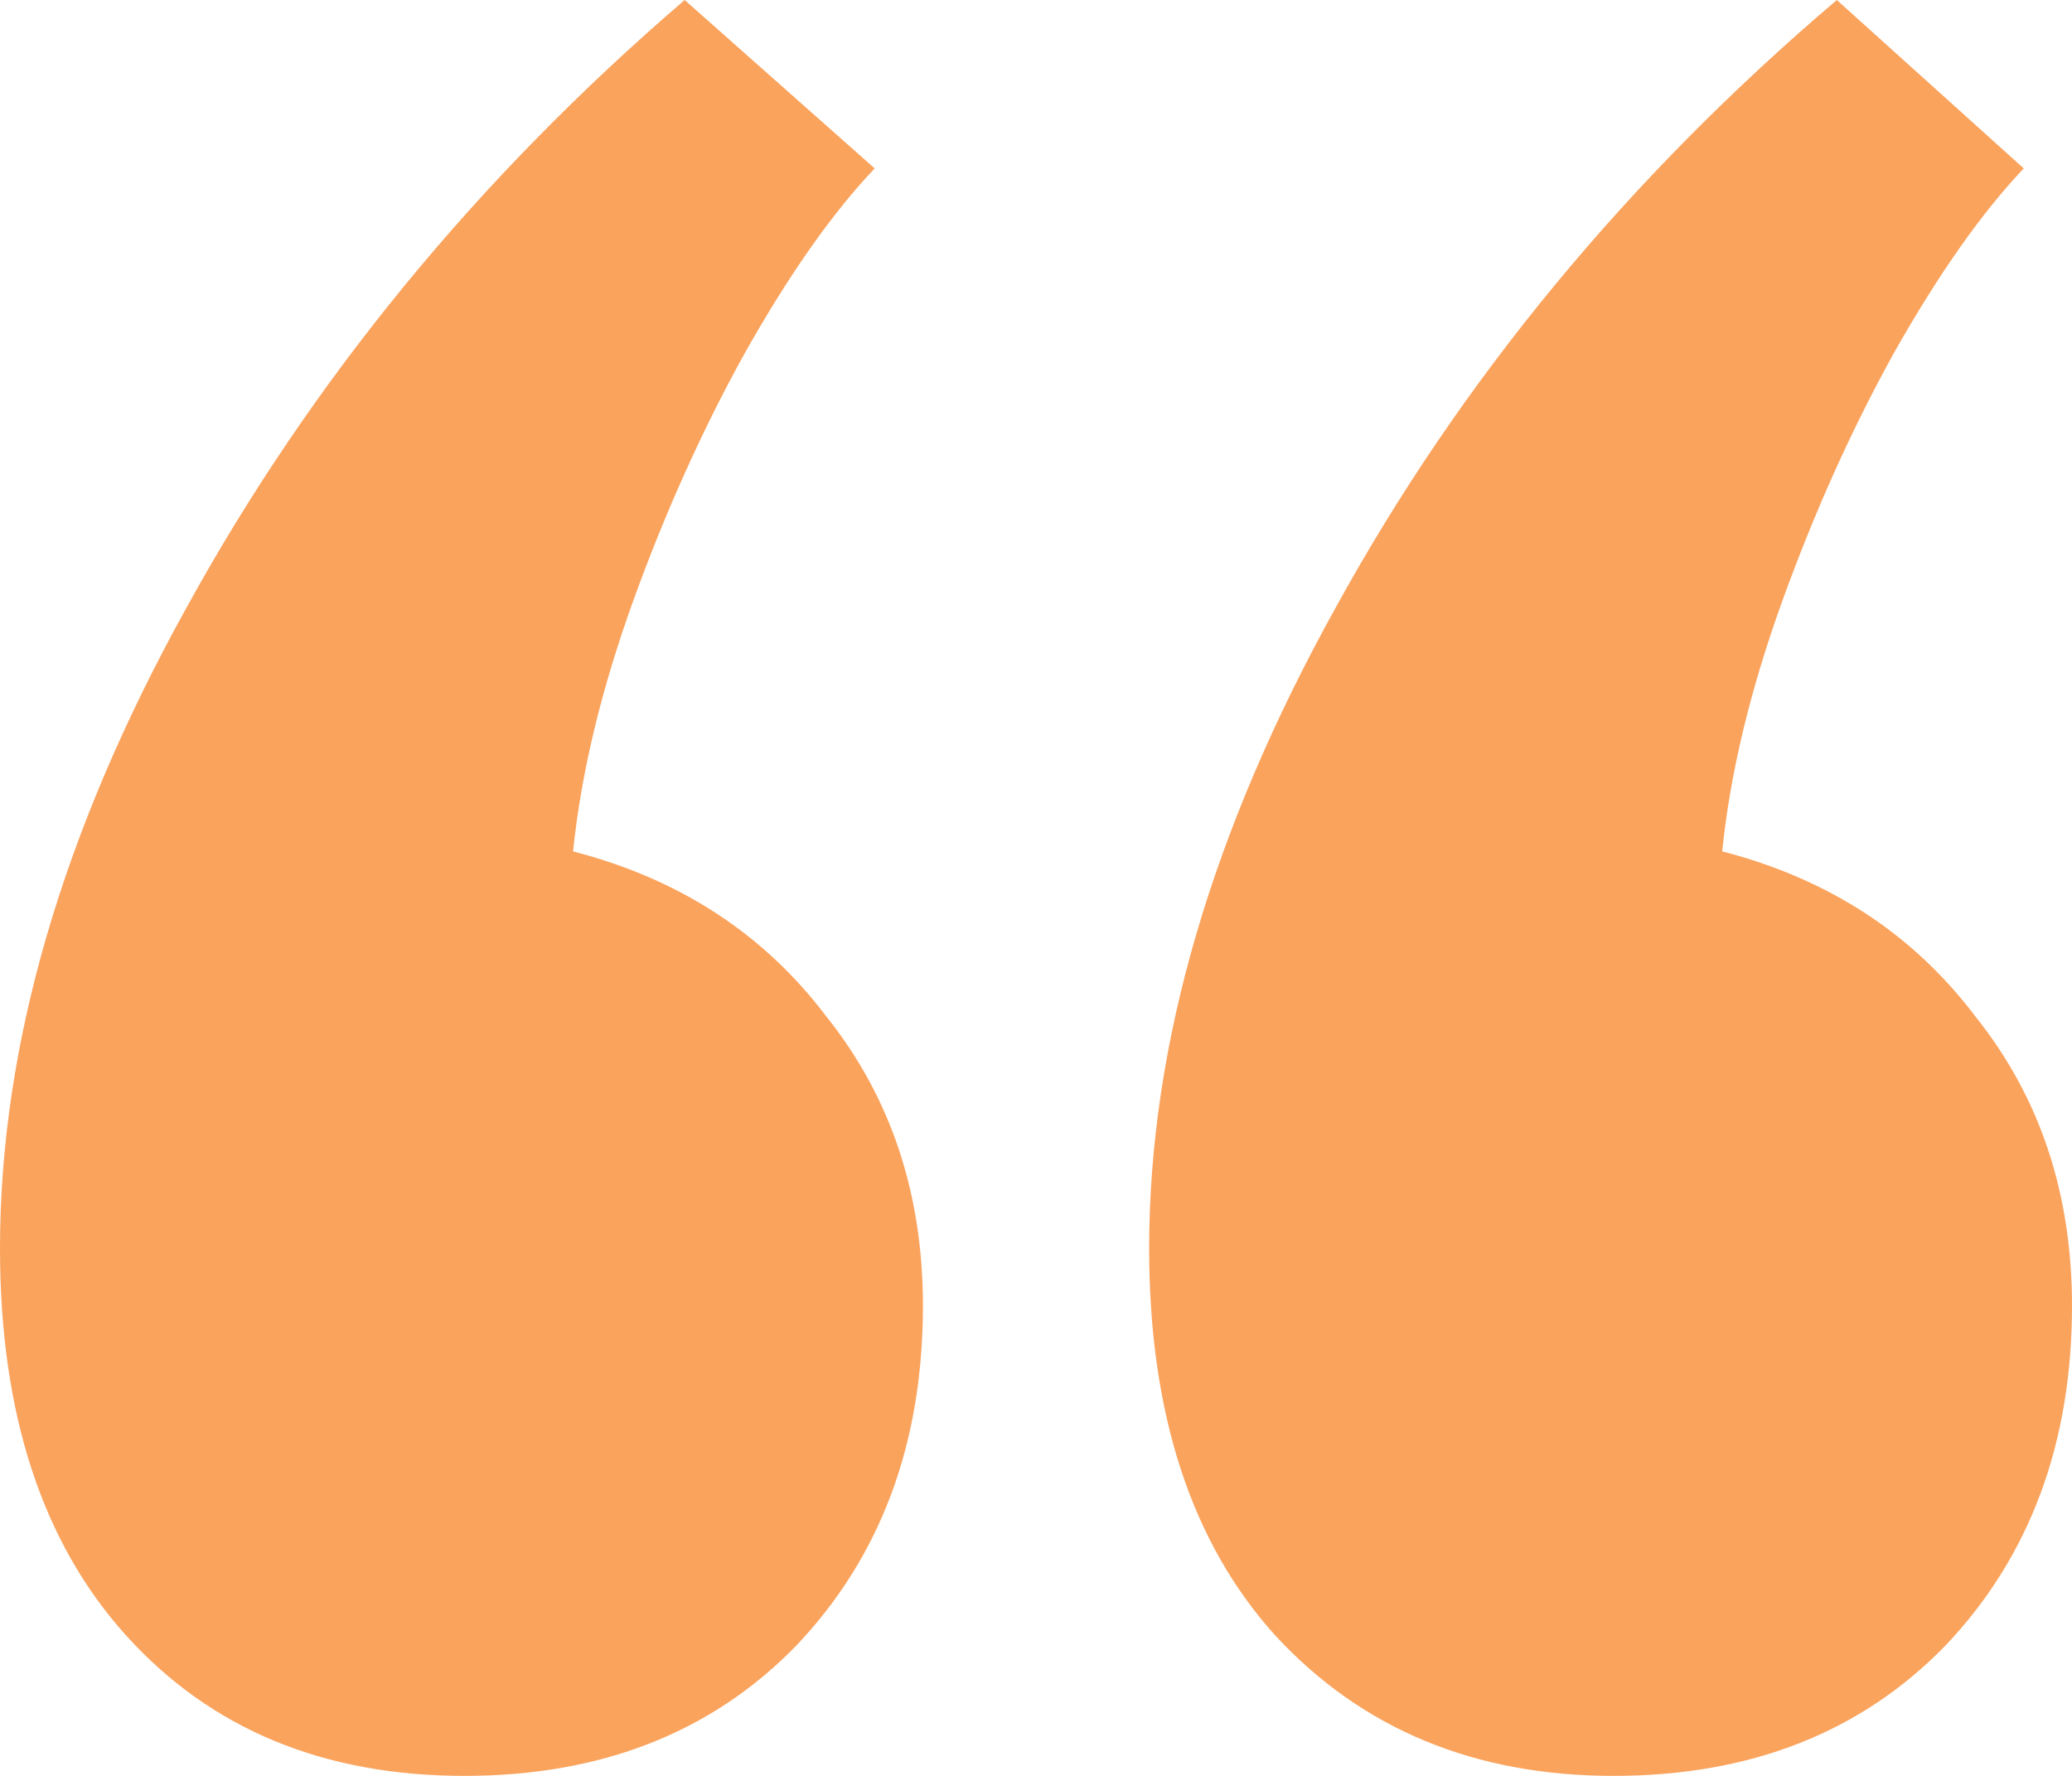 <?xml version="1.0" encoding="UTF-8"?> <svg xmlns="http://www.w3.org/2000/svg" width="28" height="24" viewBox="0 0 28 24" fill="none"><g clip-path="url(#clip0_8_241)"><path d="M21.805 24C19.931 24 18.409 23.37 17.241 22.111C16.099 20.852 15.529 19.105 15.529 16.873C15.529 14.125 16.371 11.234 18.056 8.2C19.74 5.138 21.996 2.404 24.822 0L27.348 2.276C26.778 2.877 26.194 3.707 25.596 4.766C25.025 5.796 24.523 6.912 24.088 8.114C23.653 9.317 23.381 10.447 23.273 11.506C24.713 11.878 25.854 12.623 26.696 13.739C27.566 14.826 28 16.129 28 17.646C28 19.506 27.43 21.038 26.289 22.24C25.148 23.413 23.653 24 21.805 24ZM6.277 24C4.375 24 2.853 23.37 1.712 22.111C0.571 20.852 0 19.105 0 16.873C0 14.125 0.843 11.234 2.527 8.2C4.212 5.138 6.454 2.404 9.252 0L11.82 2.276C11.249 2.877 10.665 3.707 10.068 4.766C9.497 5.796 8.994 6.912 8.559 8.114C8.125 9.317 7.853 10.447 7.744 11.506C9.184 11.878 10.326 12.623 11.168 13.739C12.037 14.826 12.472 16.129 12.472 17.646C12.472 19.506 11.902 21.038 10.76 22.24C9.619 23.413 8.125 24 6.277 24Z" fill="#FAA35D"></path></g><defs><clipPath id="clip0_8_241"><rect width="28" height="24" fill="white" transform="translate(0)"></rect></clipPath></defs></svg> 